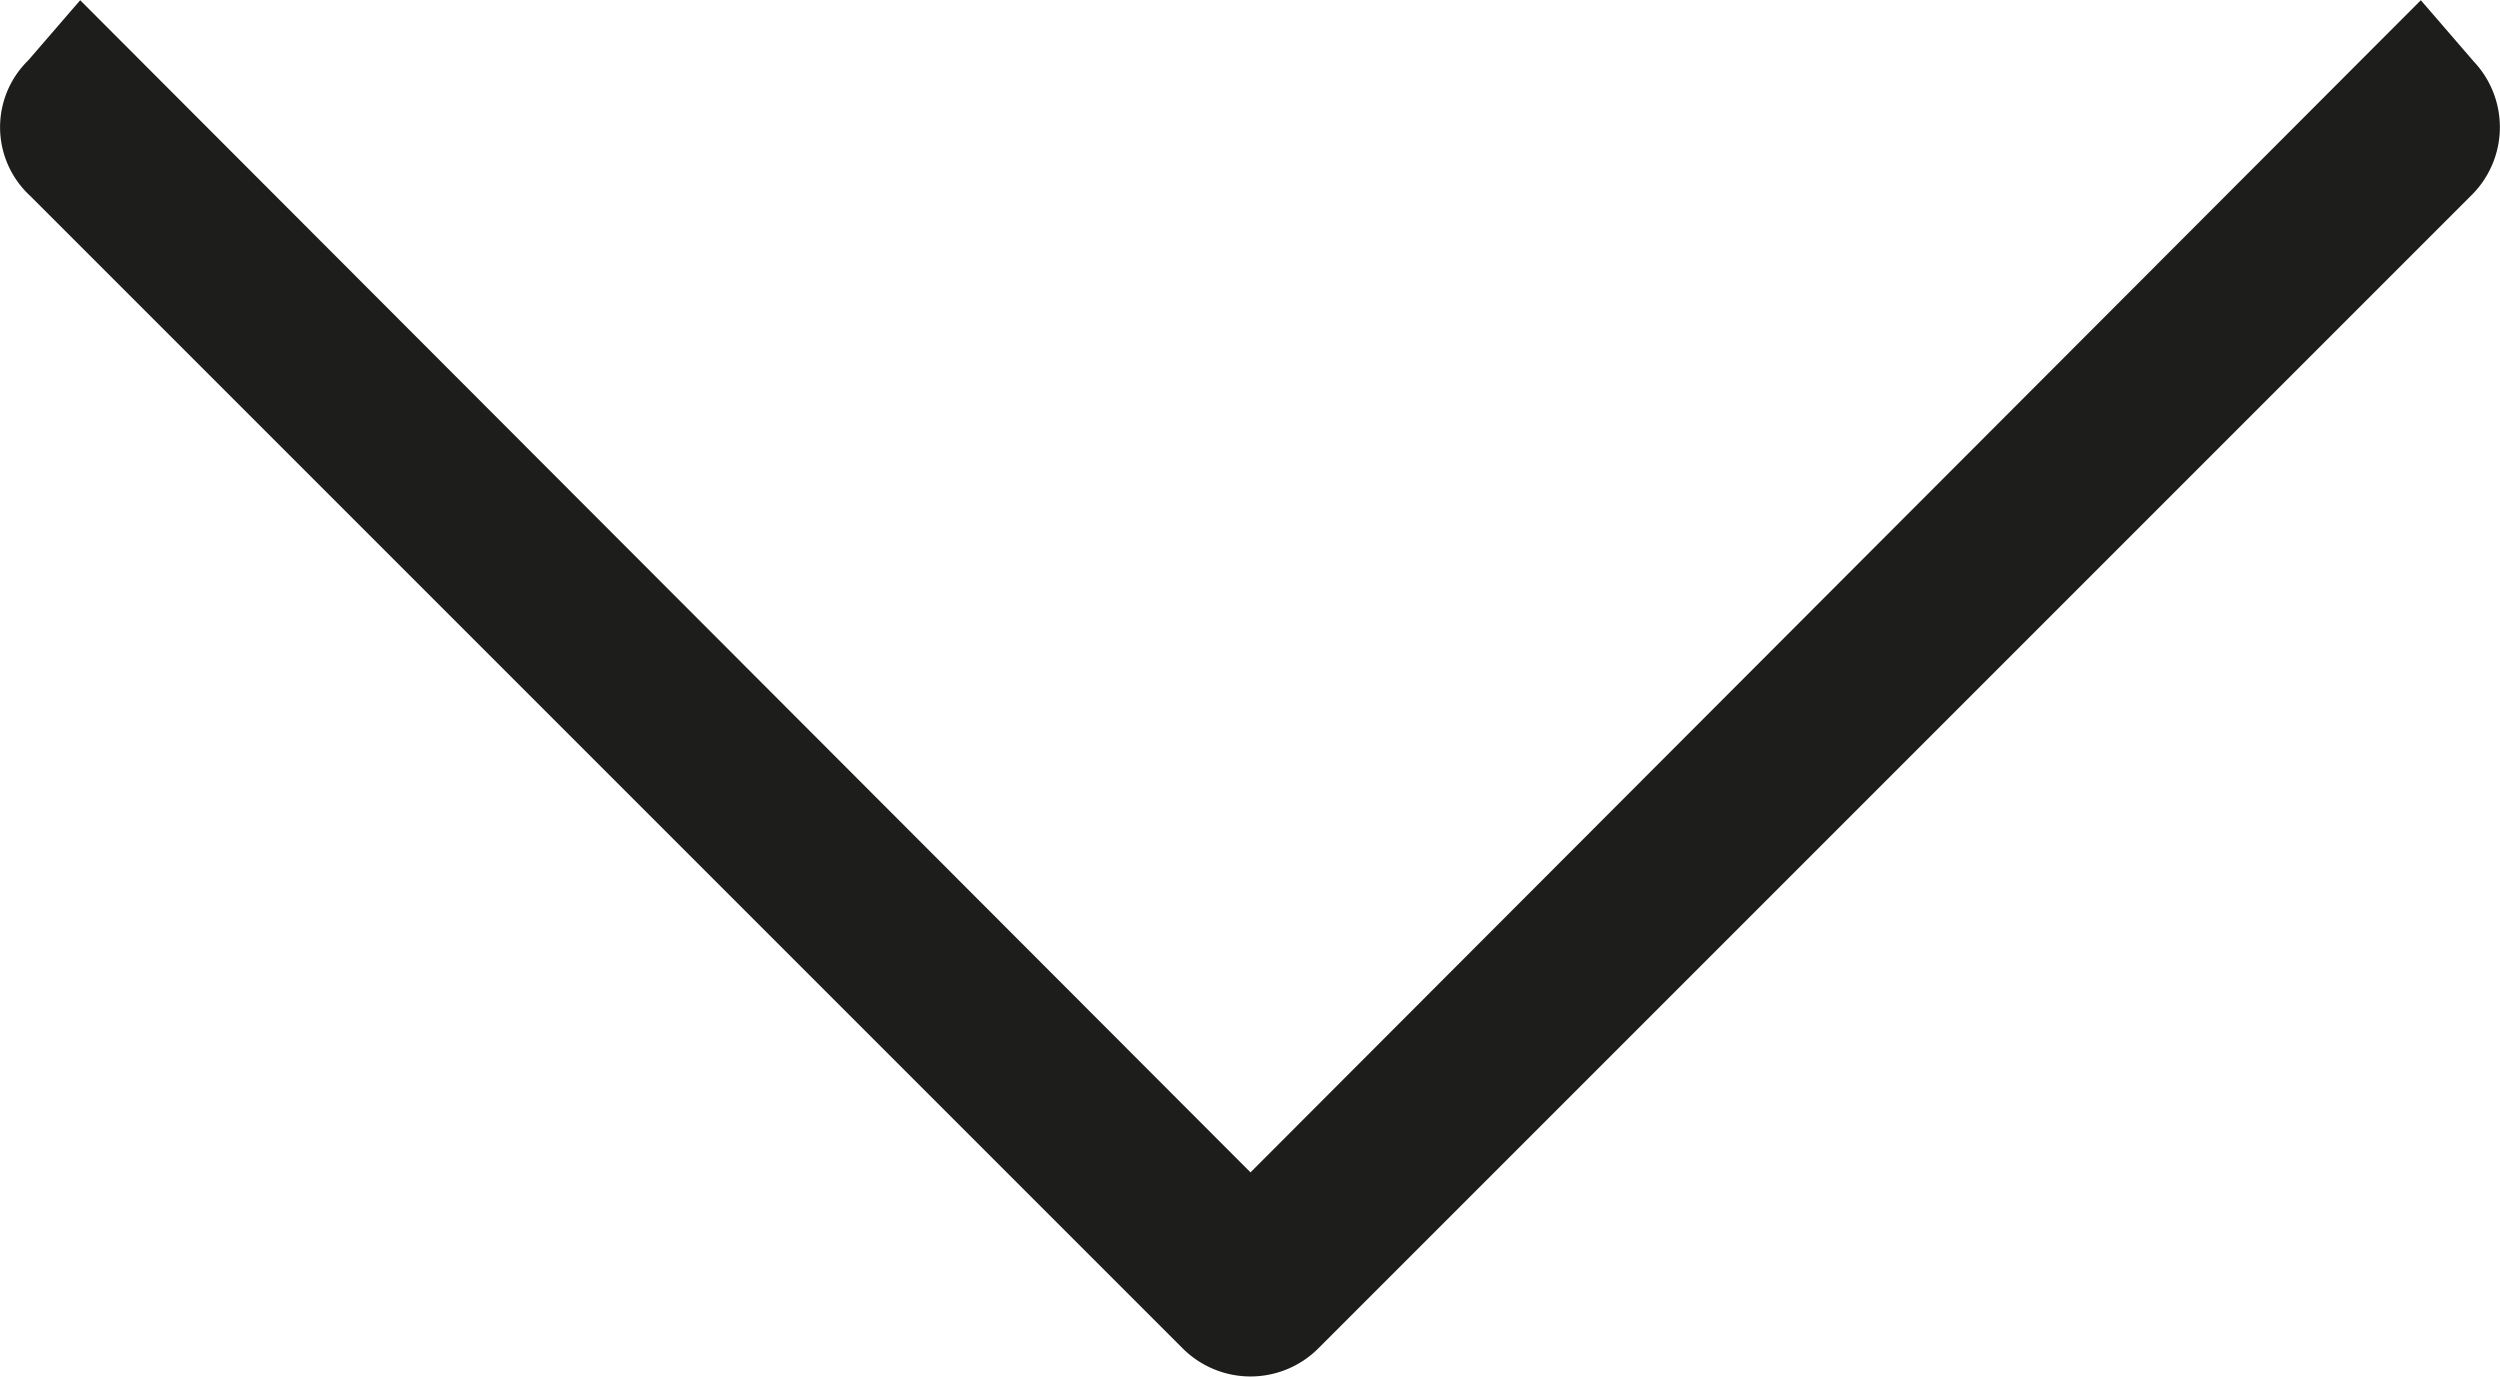 <svg xmlns="http://www.w3.org/2000/svg" viewBox="0 0 98.76 54.38"><defs><style>.cls-1{stroke:#1d1d1b;stroke-miterlimit:10;stroke-width:5px;fill-rule:evenodd;}</style></defs><g id="Capa_2" data-name="Capa 2"><g id="Capa_1-2" data-name="Capa 1"><path class="cls-1" d="M2.92,4.12l.38-.44L48.49,48.94a1.29,1.29,0,0,0,1.82,0L95.5,3.68l.38.44a1.28,1.28,0,0,1,0,1.81L50.31,51.5a1.29,1.29,0,0,1-1.82,0L2.92,5.93a1.19,1.19,0,0,1,0-1.81Z"/></g></g></svg>